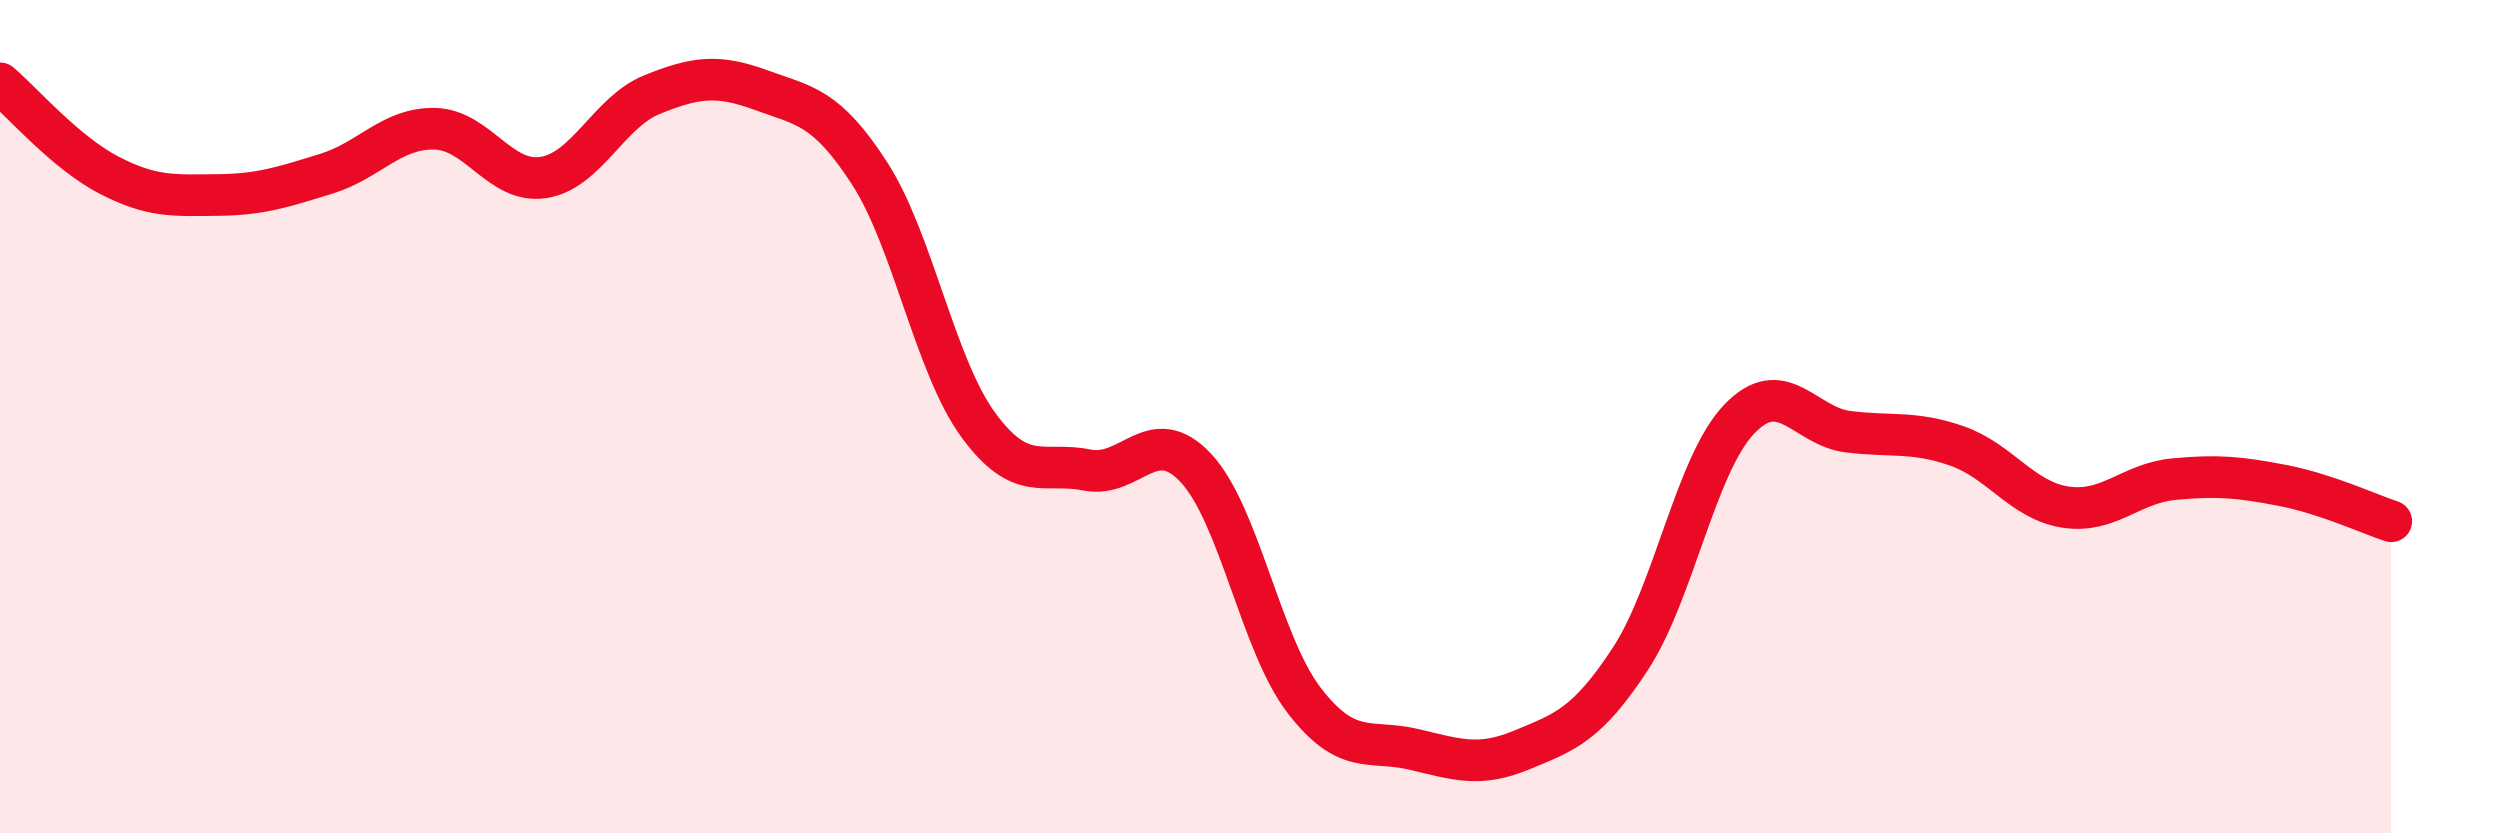 
    <svg width="60" height="20" viewBox="0 0 60 20" xmlns="http://www.w3.org/2000/svg">
      <path
        d="M 0,2 C 0.52,2.44 1.57,3.66 2.61,4.2 C 3.65,4.74 4.18,4.69 5.22,4.68 C 6.26,4.67 6.79,4.49 7.83,4.17 C 8.87,3.85 9.39,3.07 10.43,3.09 C 11.47,3.11 12,4.42 13.04,4.26 C 14.08,4.1 14.61,2.69 15.65,2.27 C 16.69,1.85 17.22,1.78 18.26,2.16 C 19.3,2.54 19.83,2.55 20.87,4.16 C 21.91,5.77 22.44,8.78 23.48,10.2 C 24.52,11.62 25.05,11.07 26.09,11.28 C 27.13,11.49 27.66,10.12 28.7,11.23 C 29.74,12.34 30.26,15.46 31.3,16.81 C 32.34,18.16 32.87,17.74 33.91,17.98 C 34.95,18.22 35.48,18.43 36.52,18 C 37.56,17.57 38.09,17.4 39.13,15.81 C 40.17,14.22 40.7,11.15 41.74,10.06 C 42.78,8.97 43.31,10.23 44.35,10.36 C 45.39,10.49 45.92,10.34 46.96,10.7 C 48,11.06 48.53,12.01 49.57,12.17 C 50.61,12.33 51.13,11.6 52.17,11.5 C 53.21,11.4 53.74,11.45 54.78,11.65 C 55.82,11.85 56.87,12.34 57.39,12.51L57.39 20L0 20Z"
        fill="#EB0A25"
        opacity="0.1"
        stroke-linecap="round"
        stroke-linejoin="round"
      />
      <path
        d="M 0,2 C 0.52,2.44 1.57,3.66 2.61,4.2 C 3.65,4.74 4.18,4.69 5.22,4.68 C 6.26,4.67 6.79,4.49 7.83,4.17 C 8.87,3.85 9.39,3.07 10.43,3.09 C 11.47,3.11 12,4.42 13.04,4.26 C 14.08,4.1 14.61,2.69 15.65,2.27 C 16.69,1.85 17.22,1.78 18.26,2.16 C 19.3,2.54 19.83,2.55 20.87,4.16 C 21.91,5.77 22.44,8.78 23.48,10.2 C 24.52,11.62 25.05,11.07 26.09,11.28 C 27.13,11.49 27.66,10.12 28.7,11.23 C 29.74,12.34 30.26,15.46 31.3,16.81 C 32.34,18.16 32.87,17.74 33.91,17.98 C 34.95,18.22 35.48,18.43 36.52,18 C 37.56,17.57 38.09,17.4 39.13,15.81 C 40.17,14.22 40.7,11.15 41.74,10.06 C 42.78,8.97 43.31,10.23 44.35,10.36 C 45.39,10.49 45.92,10.34 46.96,10.7 C 48,11.06 48.53,12.01 49.57,12.17 C 50.61,12.33 51.13,11.6 52.17,11.5 C 53.21,11.4 53.74,11.45 54.78,11.65 C 55.82,11.85 56.87,12.34 57.39,12.51"
        stroke="#EB0A25"
        stroke-width="1"
        fill="none"
        stroke-linecap="round"
        stroke-linejoin="round"
      />
    </svg>
  